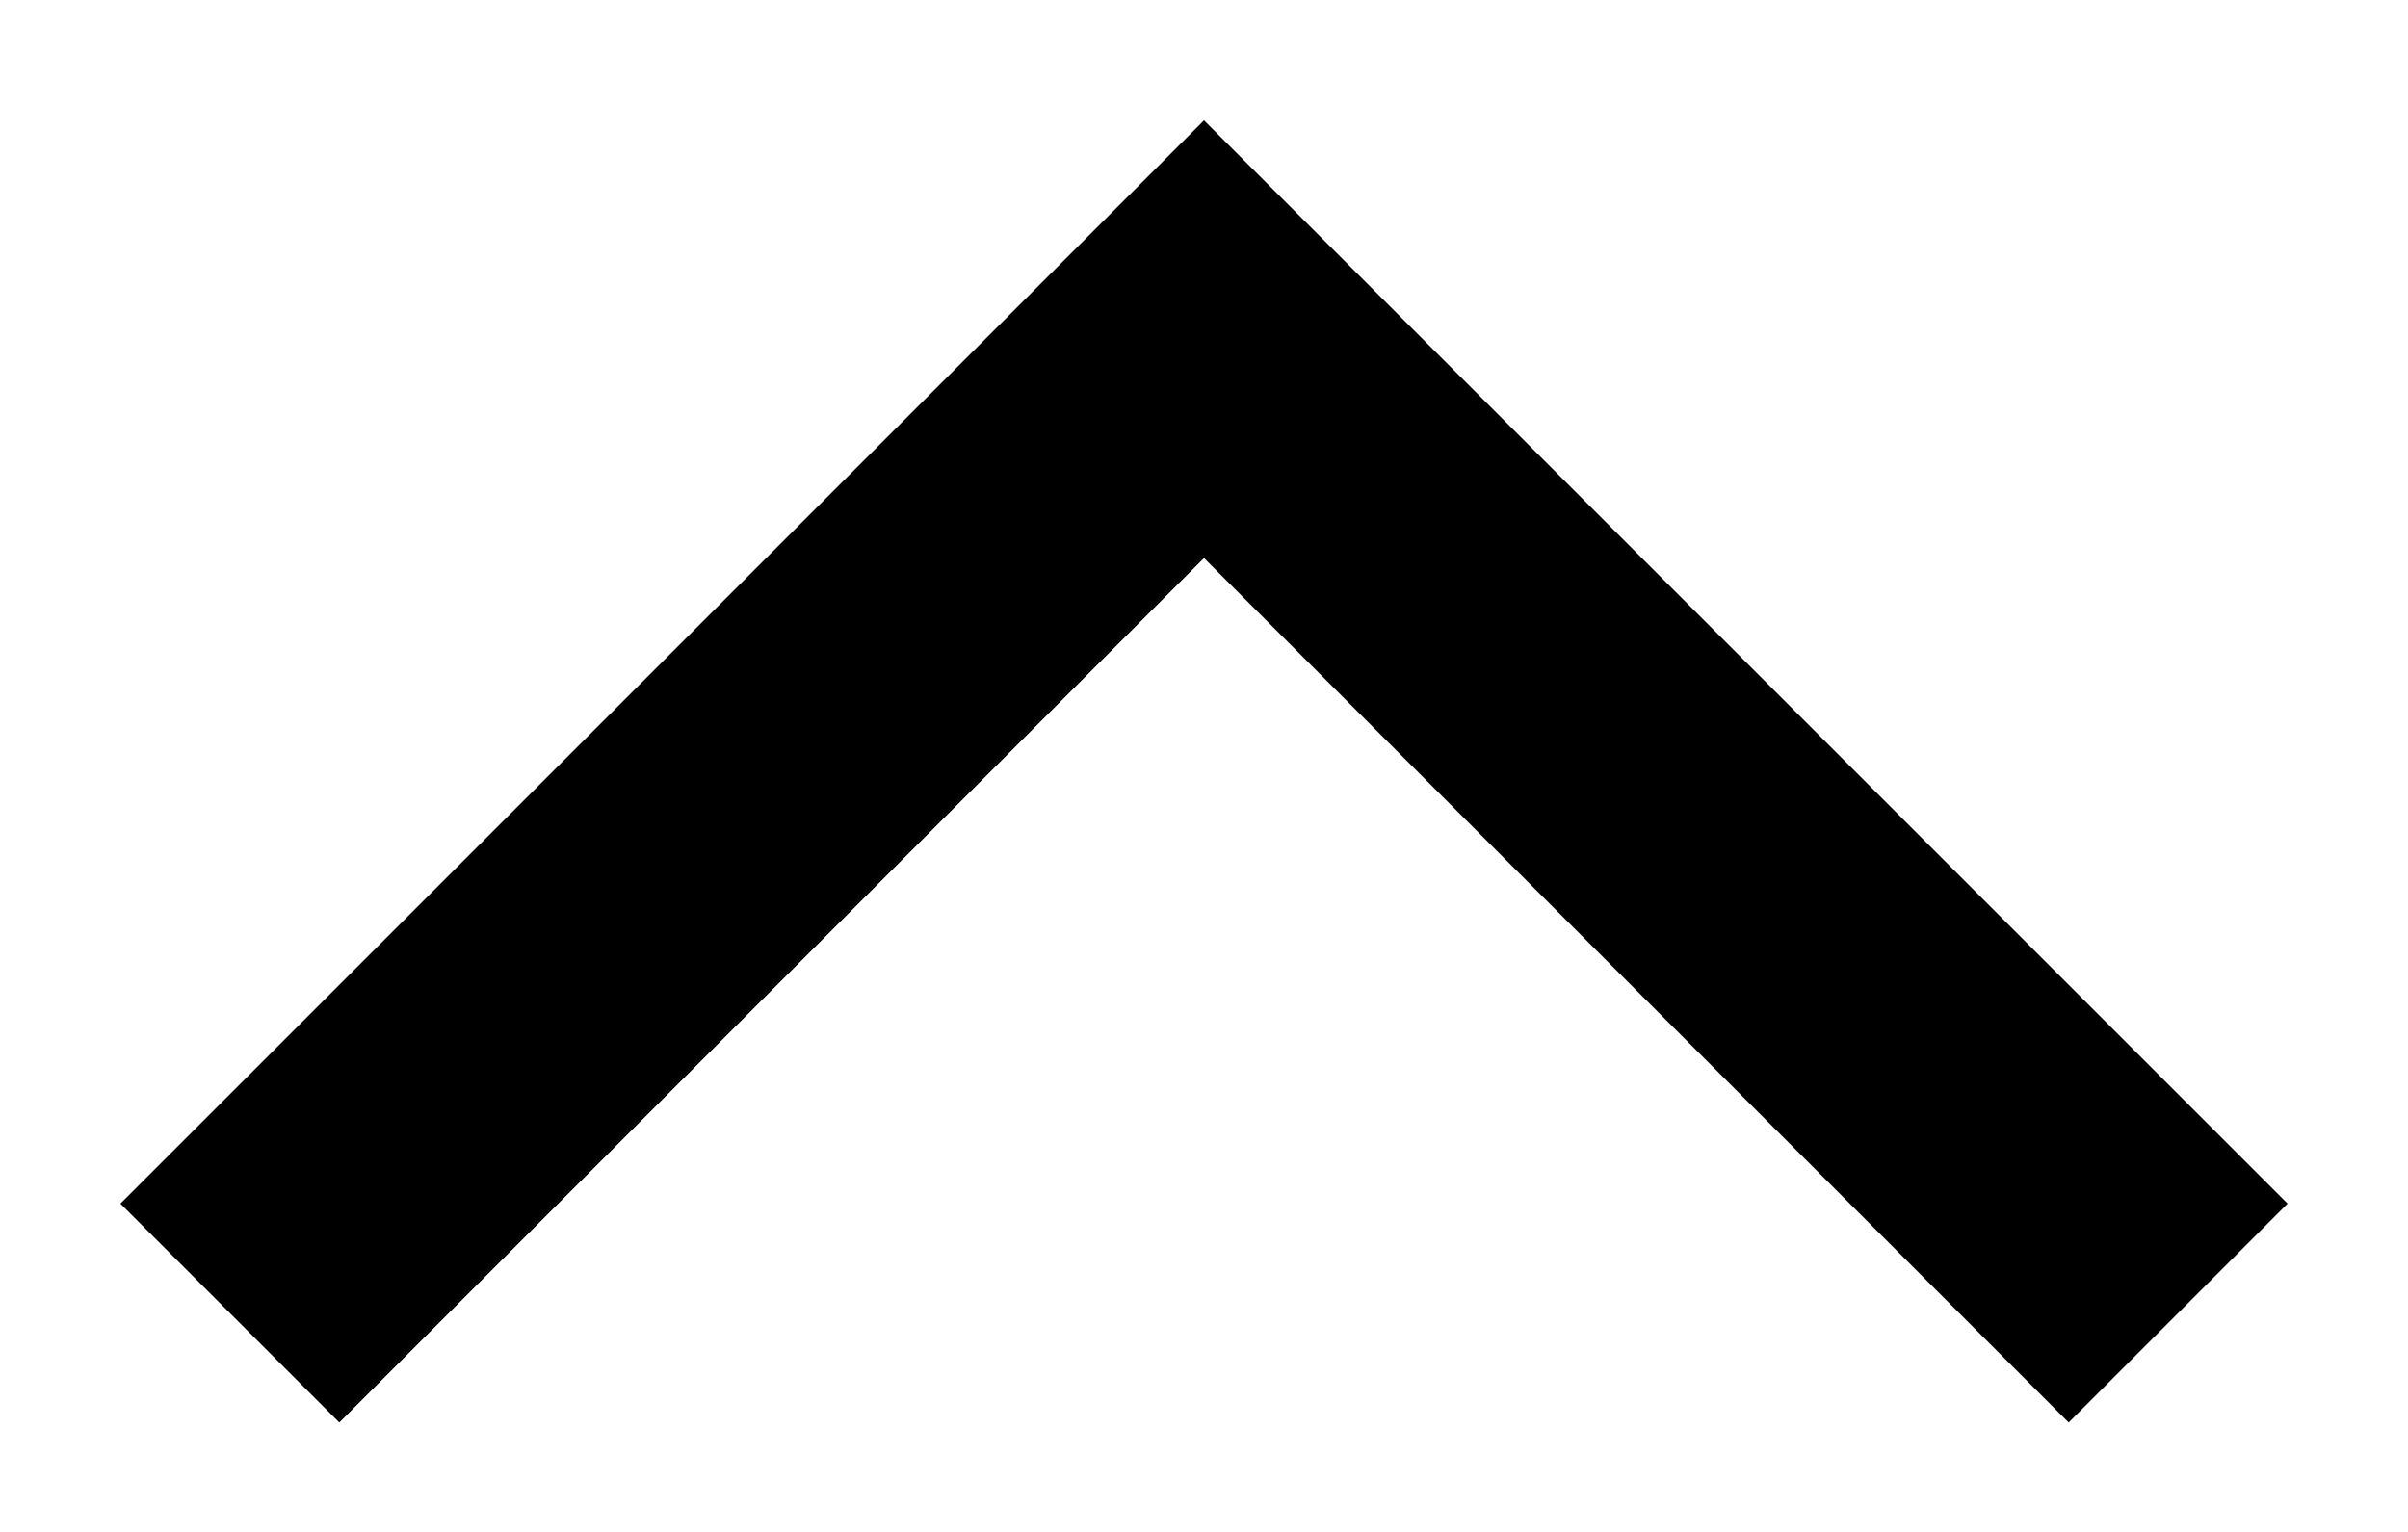 <?xml version="1.0" encoding="UTF-8" standalone="no"?>
<svg width="11px" height="7px" viewBox="0 0 11 7" version="1.1" xmlns="http://www.w3.org/2000/svg" xmlns:xlink="http://www.w3.org/1999/xlink">
    <!-- Generator: Sketch 44 (41411) - http://www.bohemiancoding.com/sketch -->
    <title>Combined Shape</title>
    <desc>Created with Sketch.</desc>
    <defs></defs>
    <g id="Welcome" stroke="none" stroke-width="1" fill="none" fill-rule="evenodd">
        <g id="Mobile-Nav_Dropdown" transform="translate(-279, -90)" fill="#000000">
            <path d="M280.55,89.5 L279.55,90.5 L284.5,95.45 L289.45,90.5 L288.45,89.5 L284.5,93.45 L280.55,89.5 Z" id="Combined-Shape" transform="translate(285, 93) scale(1, -1) translate(-285, -93) "></path>
        </g>
    </g>
</svg>